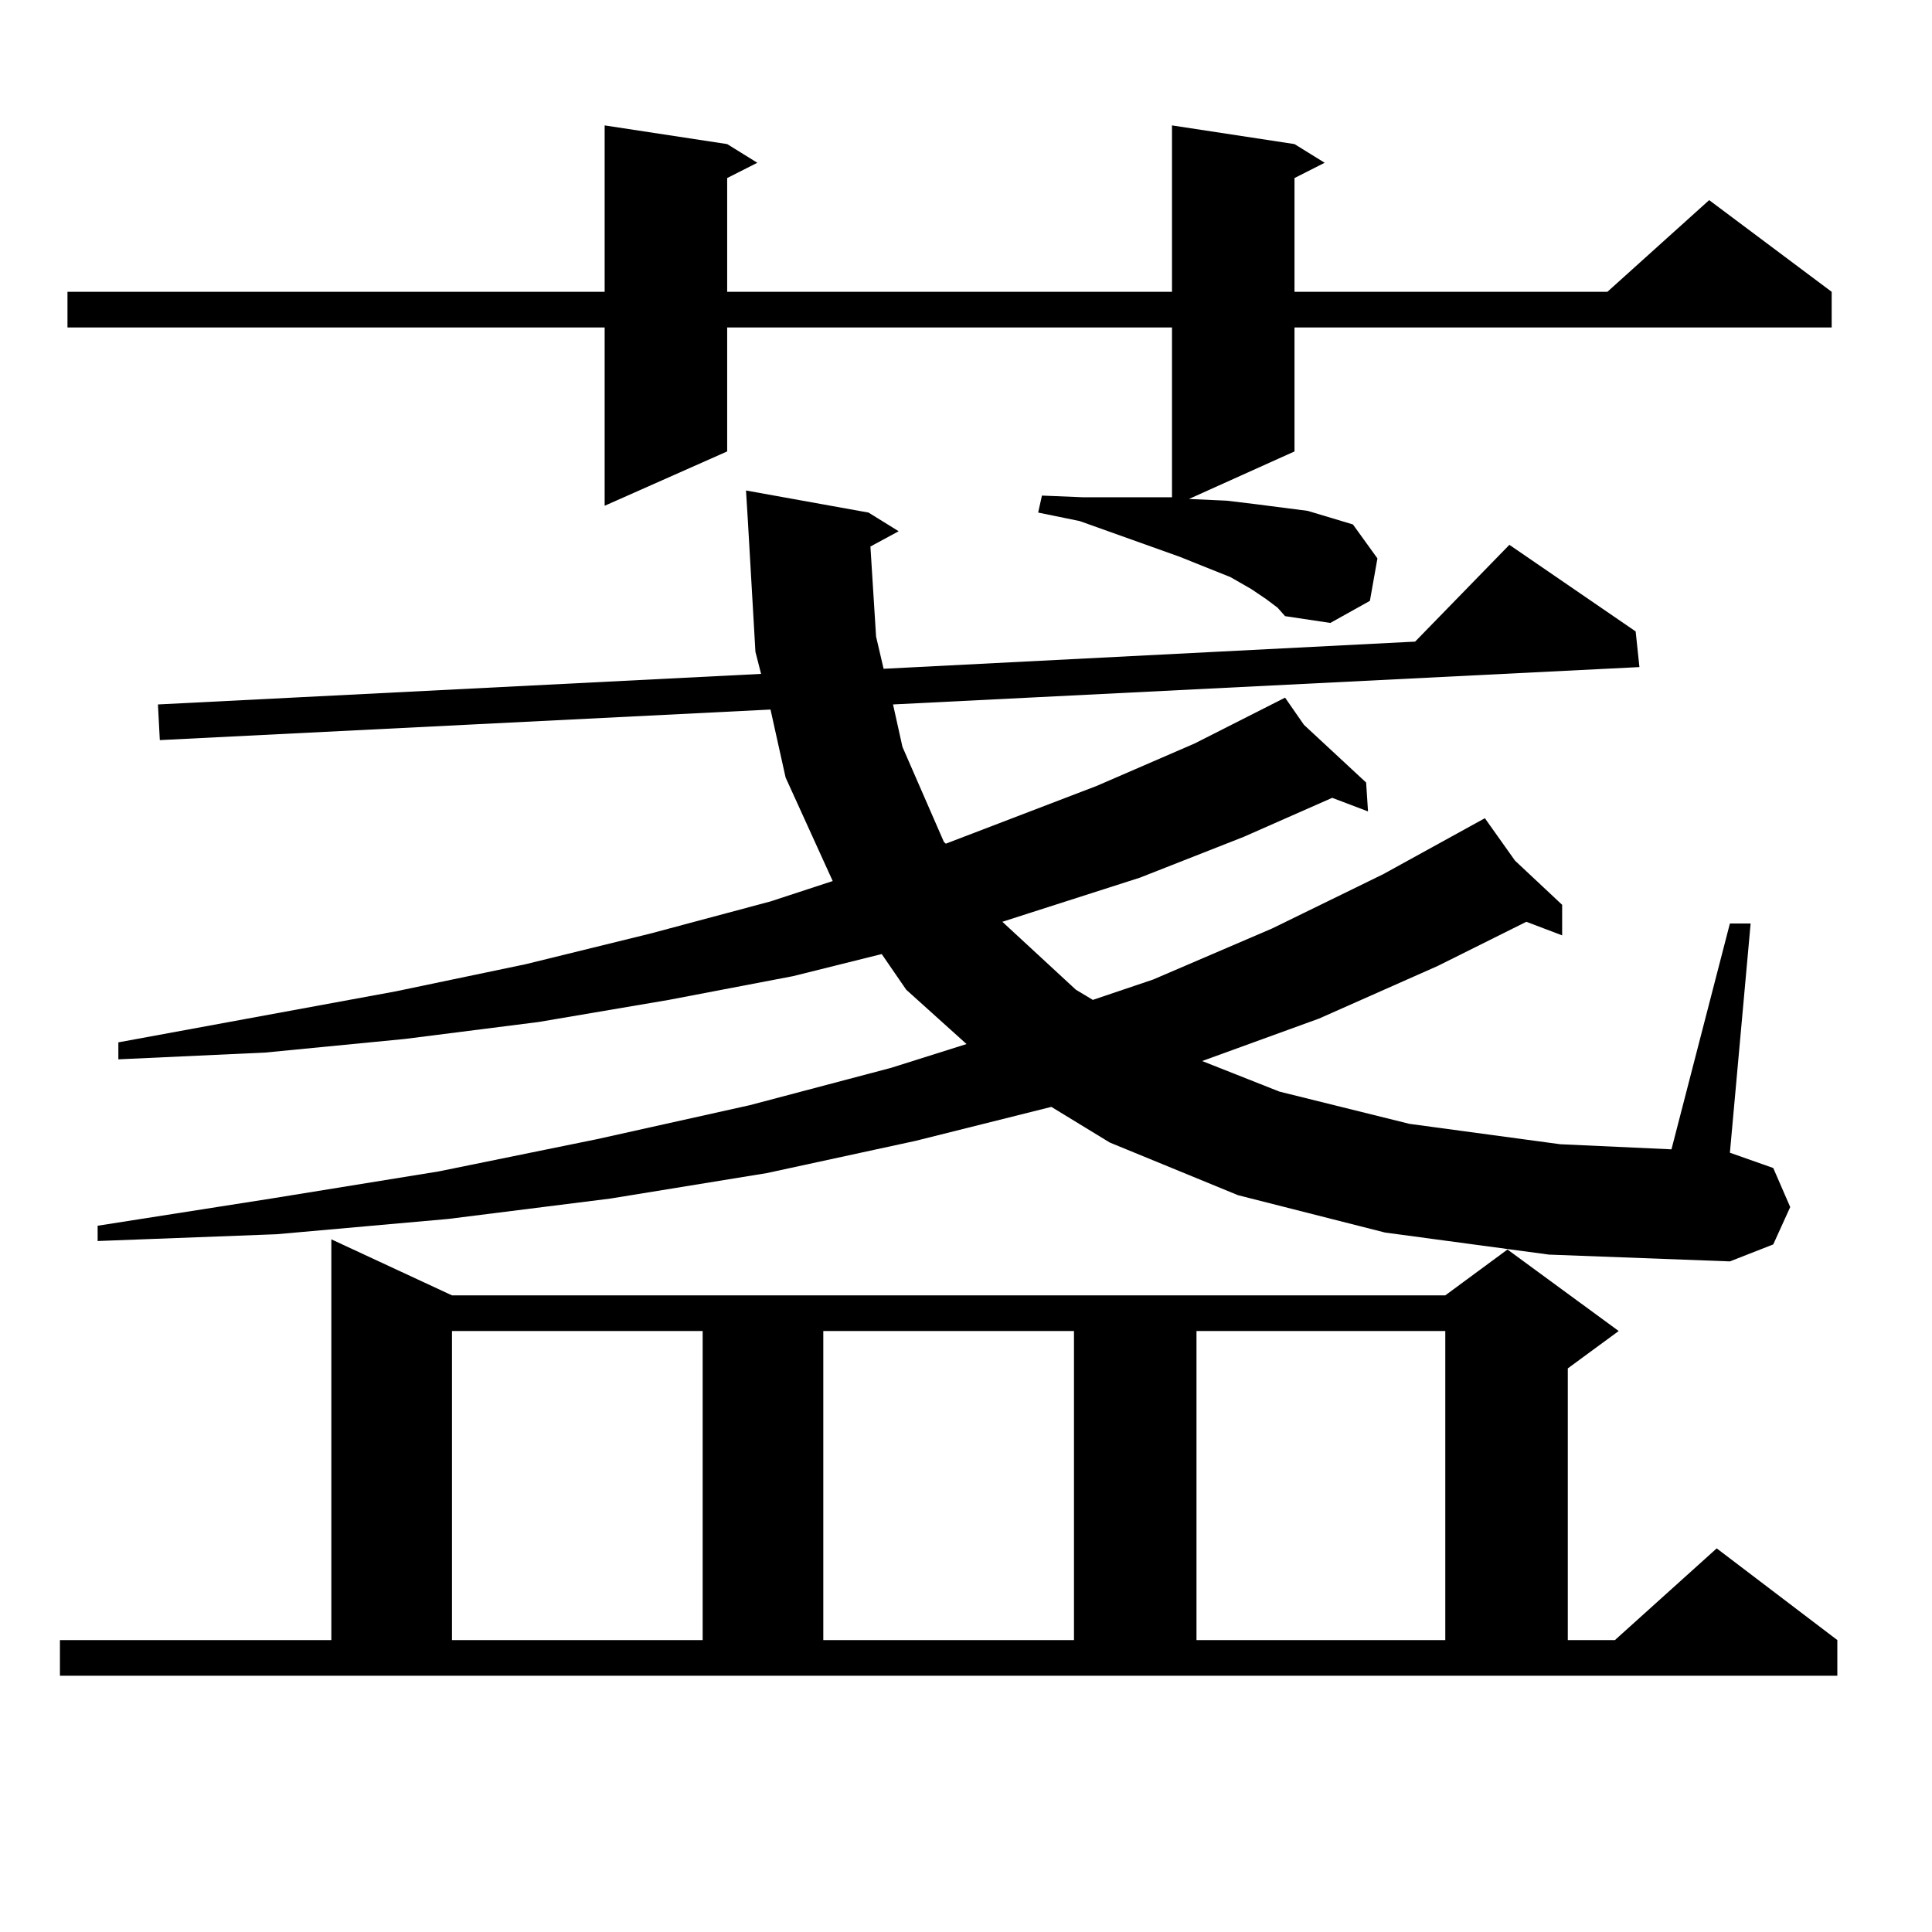 <?xml version="1.0" encoding="utf-8"?>
<!-- Generator: Adobe Illustrator 16.0.0, SVG Export Plug-In . SVG Version: 6.00 Build 0)  -->
<!DOCTYPE svg PUBLIC "-//W3C//DTD SVG 1.1//EN" "http://www.w3.org/Graphics/SVG/1.1/DTD/svg11.dtd">
<svg version="1.1" id="图层_1" xmlns="http://www.w3.org/2000/svg" xmlns:xlink="http://www.w3.org/1999/xlink" x="0px" y="0px"
	 width="1000px" height="1000px" viewBox="0 0 1000 1000" enable-background="new 0 0 1000 1000" xml:space="preserve">
<path d="M31.023,848.895h140.484V641.473l62.438,29.004h514.134l32.194-23.73l57.56,42.188l-26.341,19.336v140.625h24.39
	l52.682-47.461l62.438,47.461v18.457H31.023V848.895z M655.398,310.125l-7.805-5.273l-10.731-6.152l-26.341-10.547l-51.706-18.457
	l-21.463-4.395l1.951-8.789l21.463,0.879h20.487h19.512h5.854V169.5H376.381v64.16l-63.413,28.125V169.5H34.926v-18.457h278.042
	V64.91l63.413,9.668l15.609,9.668l-15.609,7.91v58.887h230.238V64.91l63.413,9.668l15.609,9.668l-15.609,7.91v58.887h161.947
	l52.682-47.461l63.413,47.461V169.5H670.032v64.16l-54.633,24.609l19.512,0.879l14.634,1.758l13.658,1.758l13.658,1.758
	l11.707,3.516l11.707,3.516l12.683,17.578l-3.902,21.973l-20.487,11.426l-23.414-3.516l-3.902-4.395L655.398,310.125z
	 M450.525,282.879l2.927,46.582l3.902,16.699l275.115-14.063L781.249,282l65.364,44.824l1.951,18.457l-386.332,19.336l4.878,21.973
	l21.463,49.219l0.976,0.879l78.047-29.883l50.73-21.973l46.828-23.73l9.756,14.063l32.194,29.883l0.976,14.941l-18.536-7.031
	l-45.853,20.215l-53.657,21.094l-57.56,18.457l-13.658,4.395l38.048,35.156l8.78,5.273L596.863,507l61.462-26.367l57.56-28.125
	l52.682-29.004l15.609,21.973l24.39,22.852v15.82l-18.536-7.031l-45.853,22.852l-61.462,27.246l-60.486,21.973l39.999,15.82
	l67.315,16.699l78.047,10.547l57.56,2.637l30.243-116.895h10.731l-10.731,118.652l22.438,7.91l8.78,20.215l-8.78,19.336
	l-22.438,8.789l-93.656-3.516l-84.876-11.426l-76.096-19.336l-66.34-27.246l-30.243-18.457l-70.242,17.578l-77.071,16.699
	l-80.974,13.184l-83.9,10.547l-88.778,7.91l-92.681,3.516v-7.91l89.754-14.063l86.827-14.063l81.949-16.699l79.022-17.578
	l73.169-19.336l39.023-12.305l-31.219-28.125l-12.683-18.457l-45.853,11.426l-64.389,12.305l-67.315,11.426l-69.267,8.789
	l-72.193,7.031l-76.096,3.516v-8.789l143.411-26.367l67.315-14.063l64.389-15.82l62.438-16.699l32.194-10.547l-24.39-53.613
	l-7.805-35.156l-316.09,15.82l-0.976-18.457l312.188-15.82l-2.927-11.426l-3.902-67.676l-0.976-15.82l63.413,11.426l15.609,9.668
	L450.525,282.879z M233.945,688.934v159.961h129.753V688.934H233.945z M426.136,688.934v159.961h129.753V688.934H426.136z
	 M619.302,688.934v159.961h128.777V688.934H619.302z"/>
</svg>
